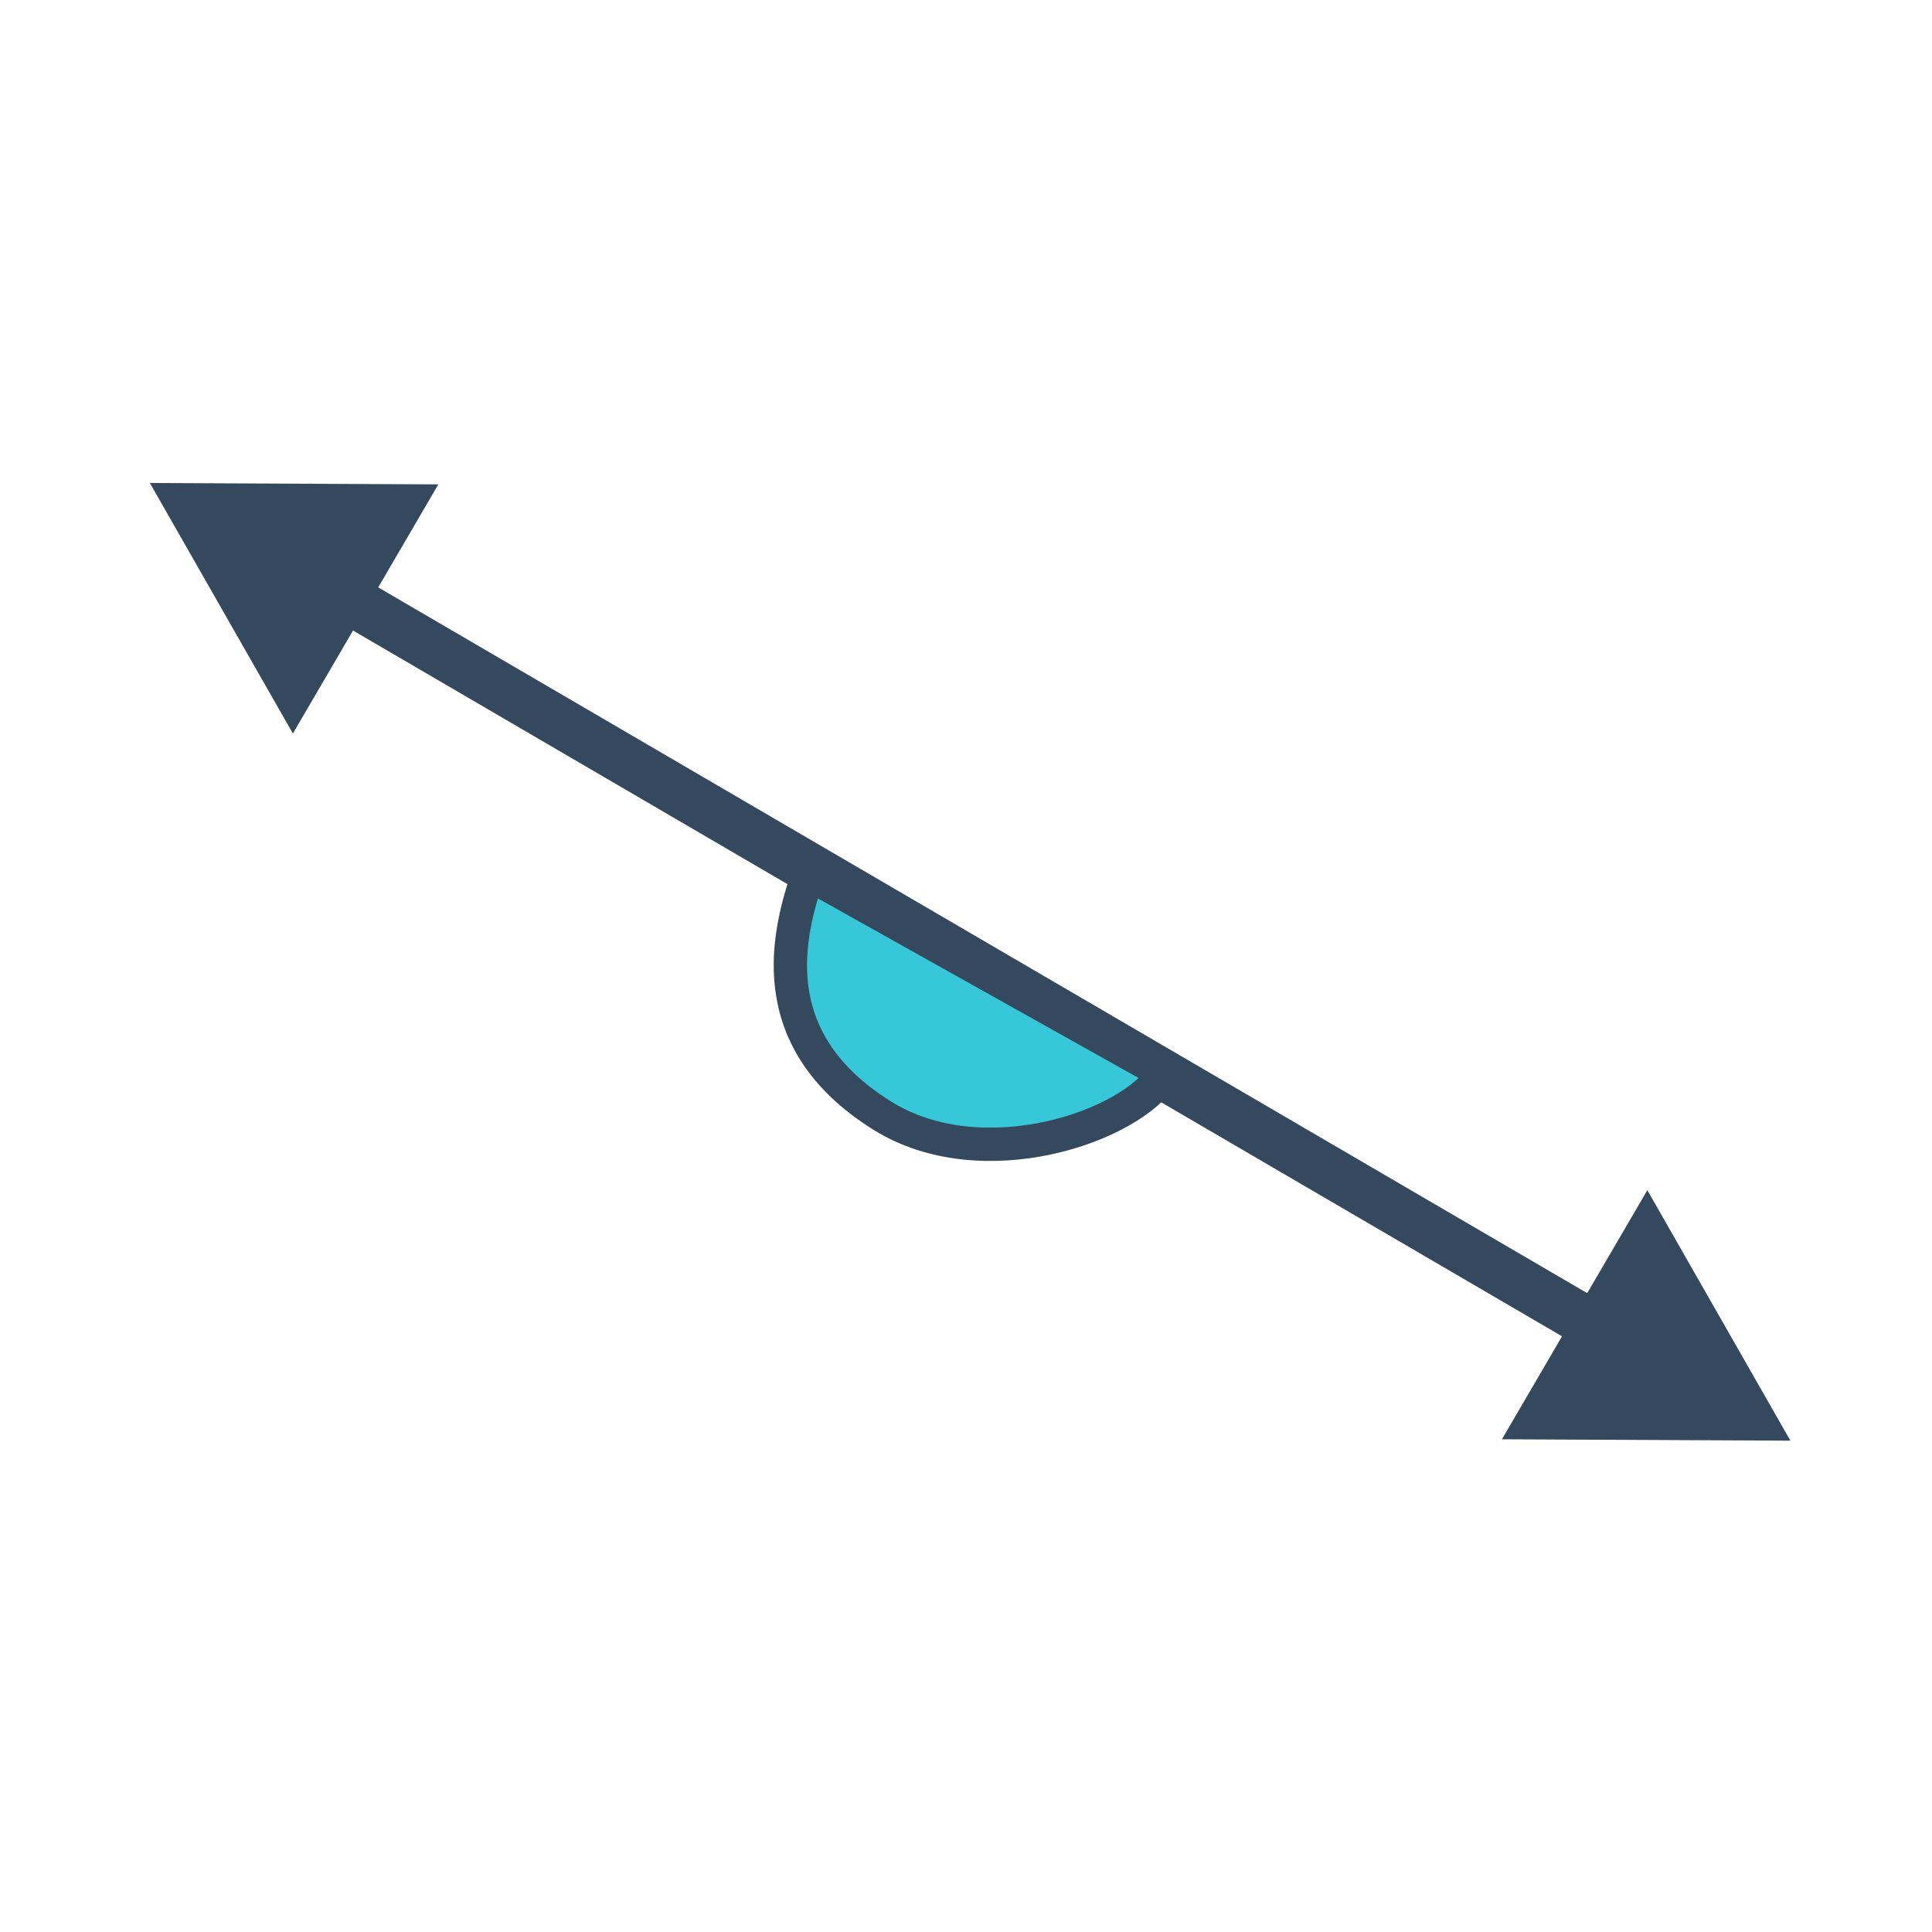 <svg width="116" height="116" viewBox="0 0 116 116" fill="none" xmlns="http://www.w3.org/2000/svg">
<path d="M8.998 29L17.586 44.041L26.318 29.083L8.998 29ZM107.498 86.5L98.909 71.459L90.177 86.417L107.498 86.5ZM19.9 37.101L95.082 80.99L96.595 78.399L21.413 34.511L19.9 37.101Z" fill="#34495E"/>
<path d="M52.998 67C45.515 62.351 47.397 55.849 48.526 52.469L69.902 64.44C67.884 67.703 58.95 70.698 52.998 67Z" fill="#36C8D8" stroke="#34495E" stroke-width="2"/>
</svg>
